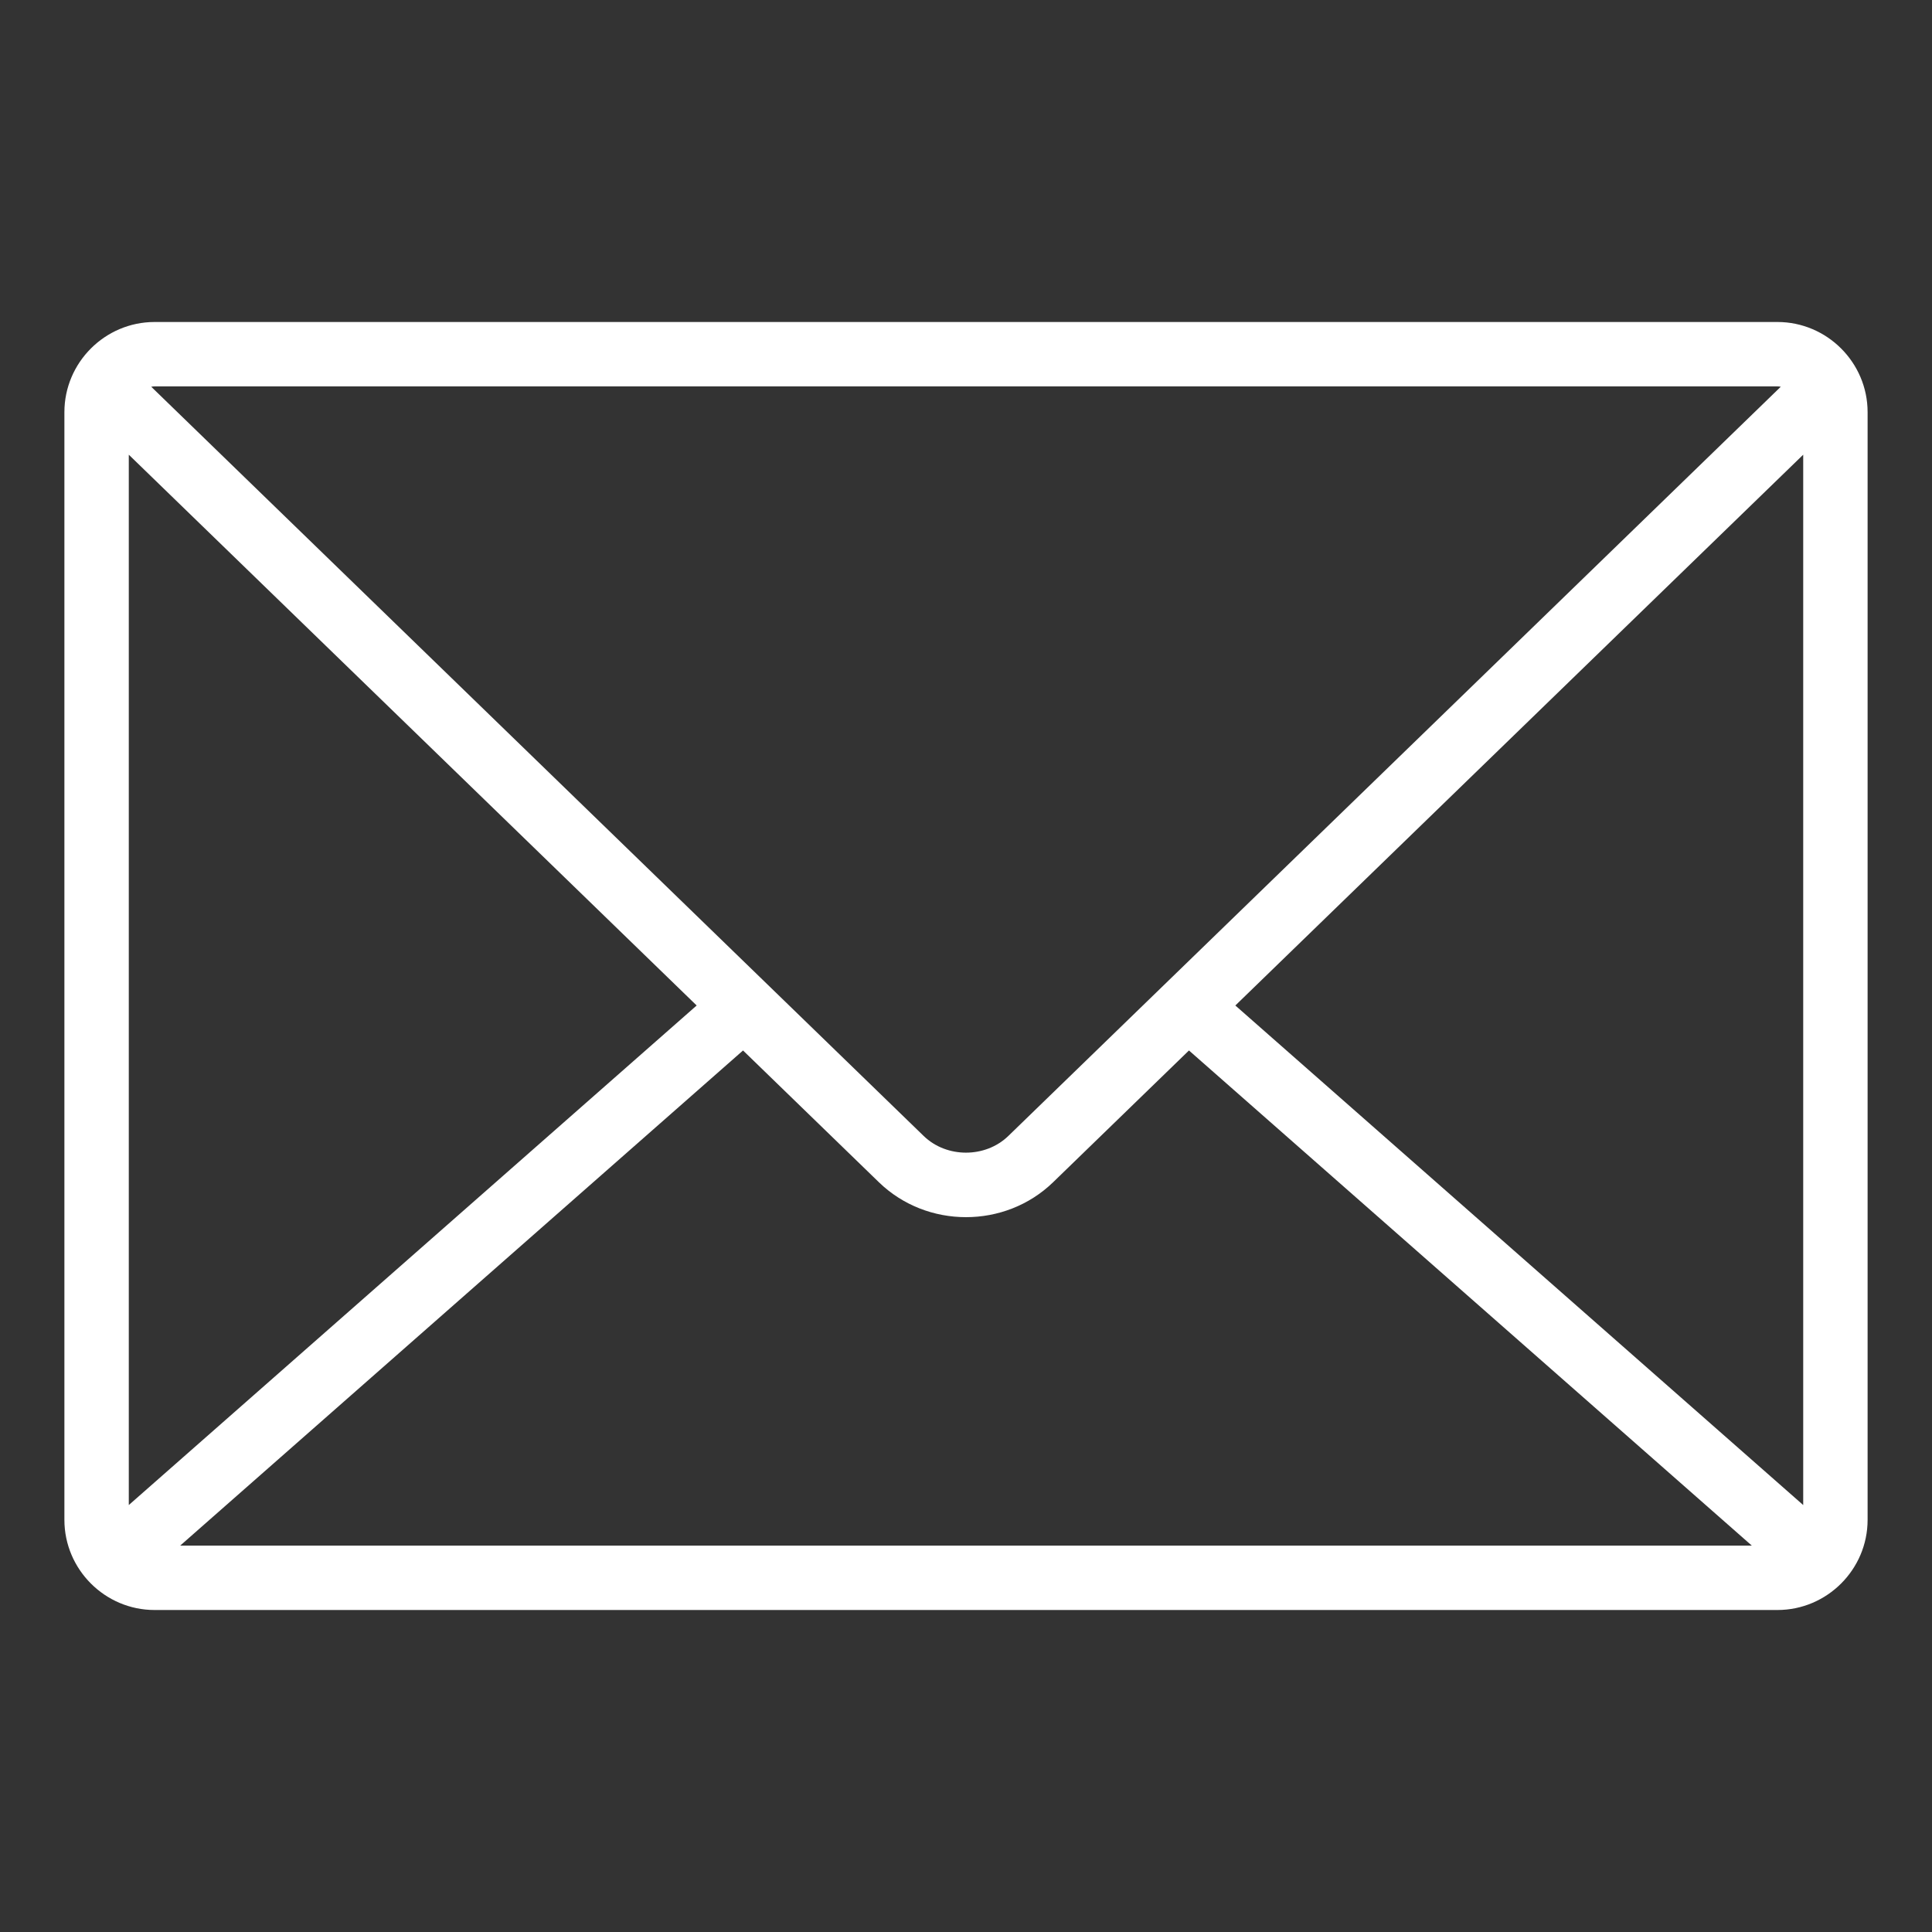<?xml version="1.0" encoding="UTF-8"?>
<svg id="layer_1" xmlns="http://www.w3.org/2000/svg" viewBox="0 0 300 300">
  <rect x="0" y="0" width="300" height="300" fill="#333333" stroke="none"/>
  <defs>
    <style>
      .cls-1 {
        fill: #fff;
      }
    </style>
  </defs>
  <path class="cls-1" d="M276,50H24c-7.7,0-14,6.3-14,14v172c0,7.7,6.3,14,14,14h252c7.7,0,14-6.3,14-14V64c0-7.7-6.3-14-14-14ZM280.001,233.703l-88.178-77.57,88.178-85.527v163.097ZM24,59.999h252c.177,0,.347.031.518.054l-92.227,89.454-7.201,6.984-20.521,19.904c-3.562,3.452-9.579,3.451-13.138,0l-20.522-19.905-7.201-6.984L23.482,60.053c.171-.024.341-.054.518-.054ZM19.999,233.703V70.606l88.179,85.526L19.999,233.703ZM27.979,240.001l87.399-76.885,21.092,20.457c3.73,3.618,8.63,5.427,13.53,5.427s9.801-1.809,13.531-5.427l21.091-20.457,87.399,76.885H27.979Z"/>
</svg>